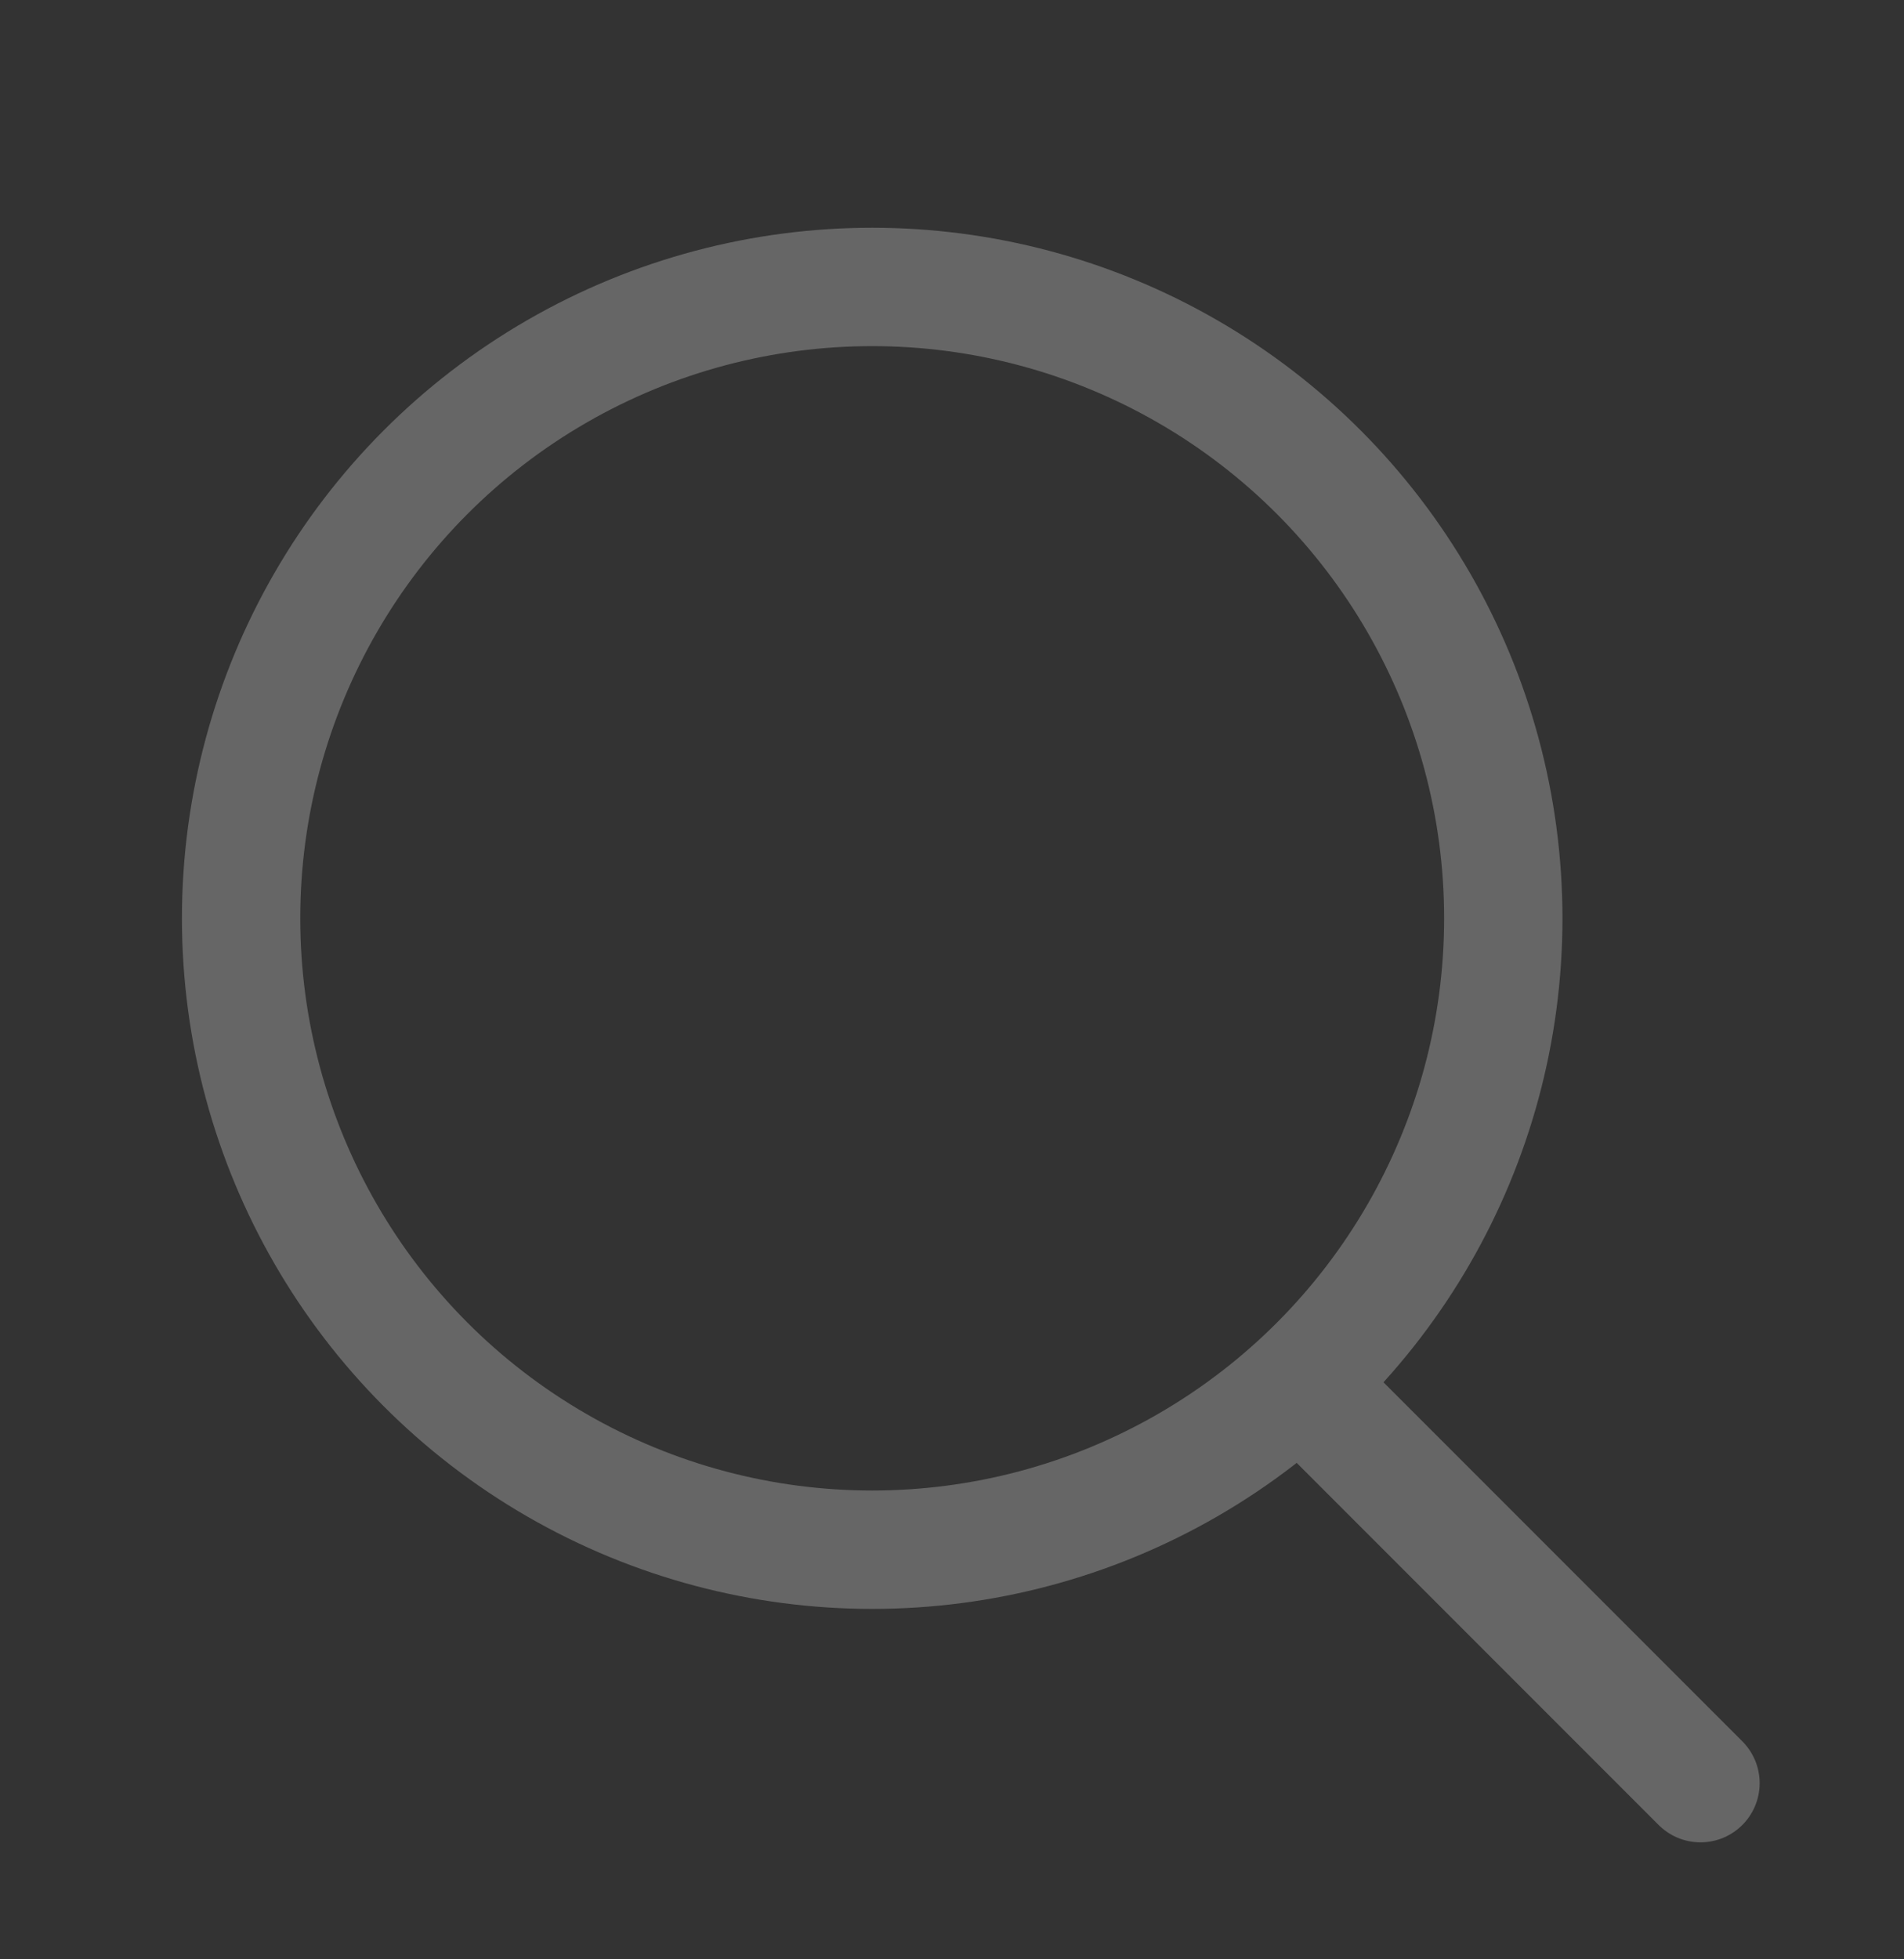 <svg width="35" height="36" viewBox="0 0 35 36" fill="none" xmlns="http://www.w3.org/2000/svg">
<rect x="0" y="0" width="35" height="36" fill="#333333" stroke="none"/>
<g opacity="0.25">
<circle cx="16.033" cy="16.873" r="11.601" stroke="white" stroke-width="2.175" stroke-linecap="round" stroke-linejoin="round"/>
<path d="M24.009 25.513L31.259 32.763" stroke="white" stroke-width="2.175" stroke-linecap="round" stroke-linejoin="round"/>
</g>
</svg>
